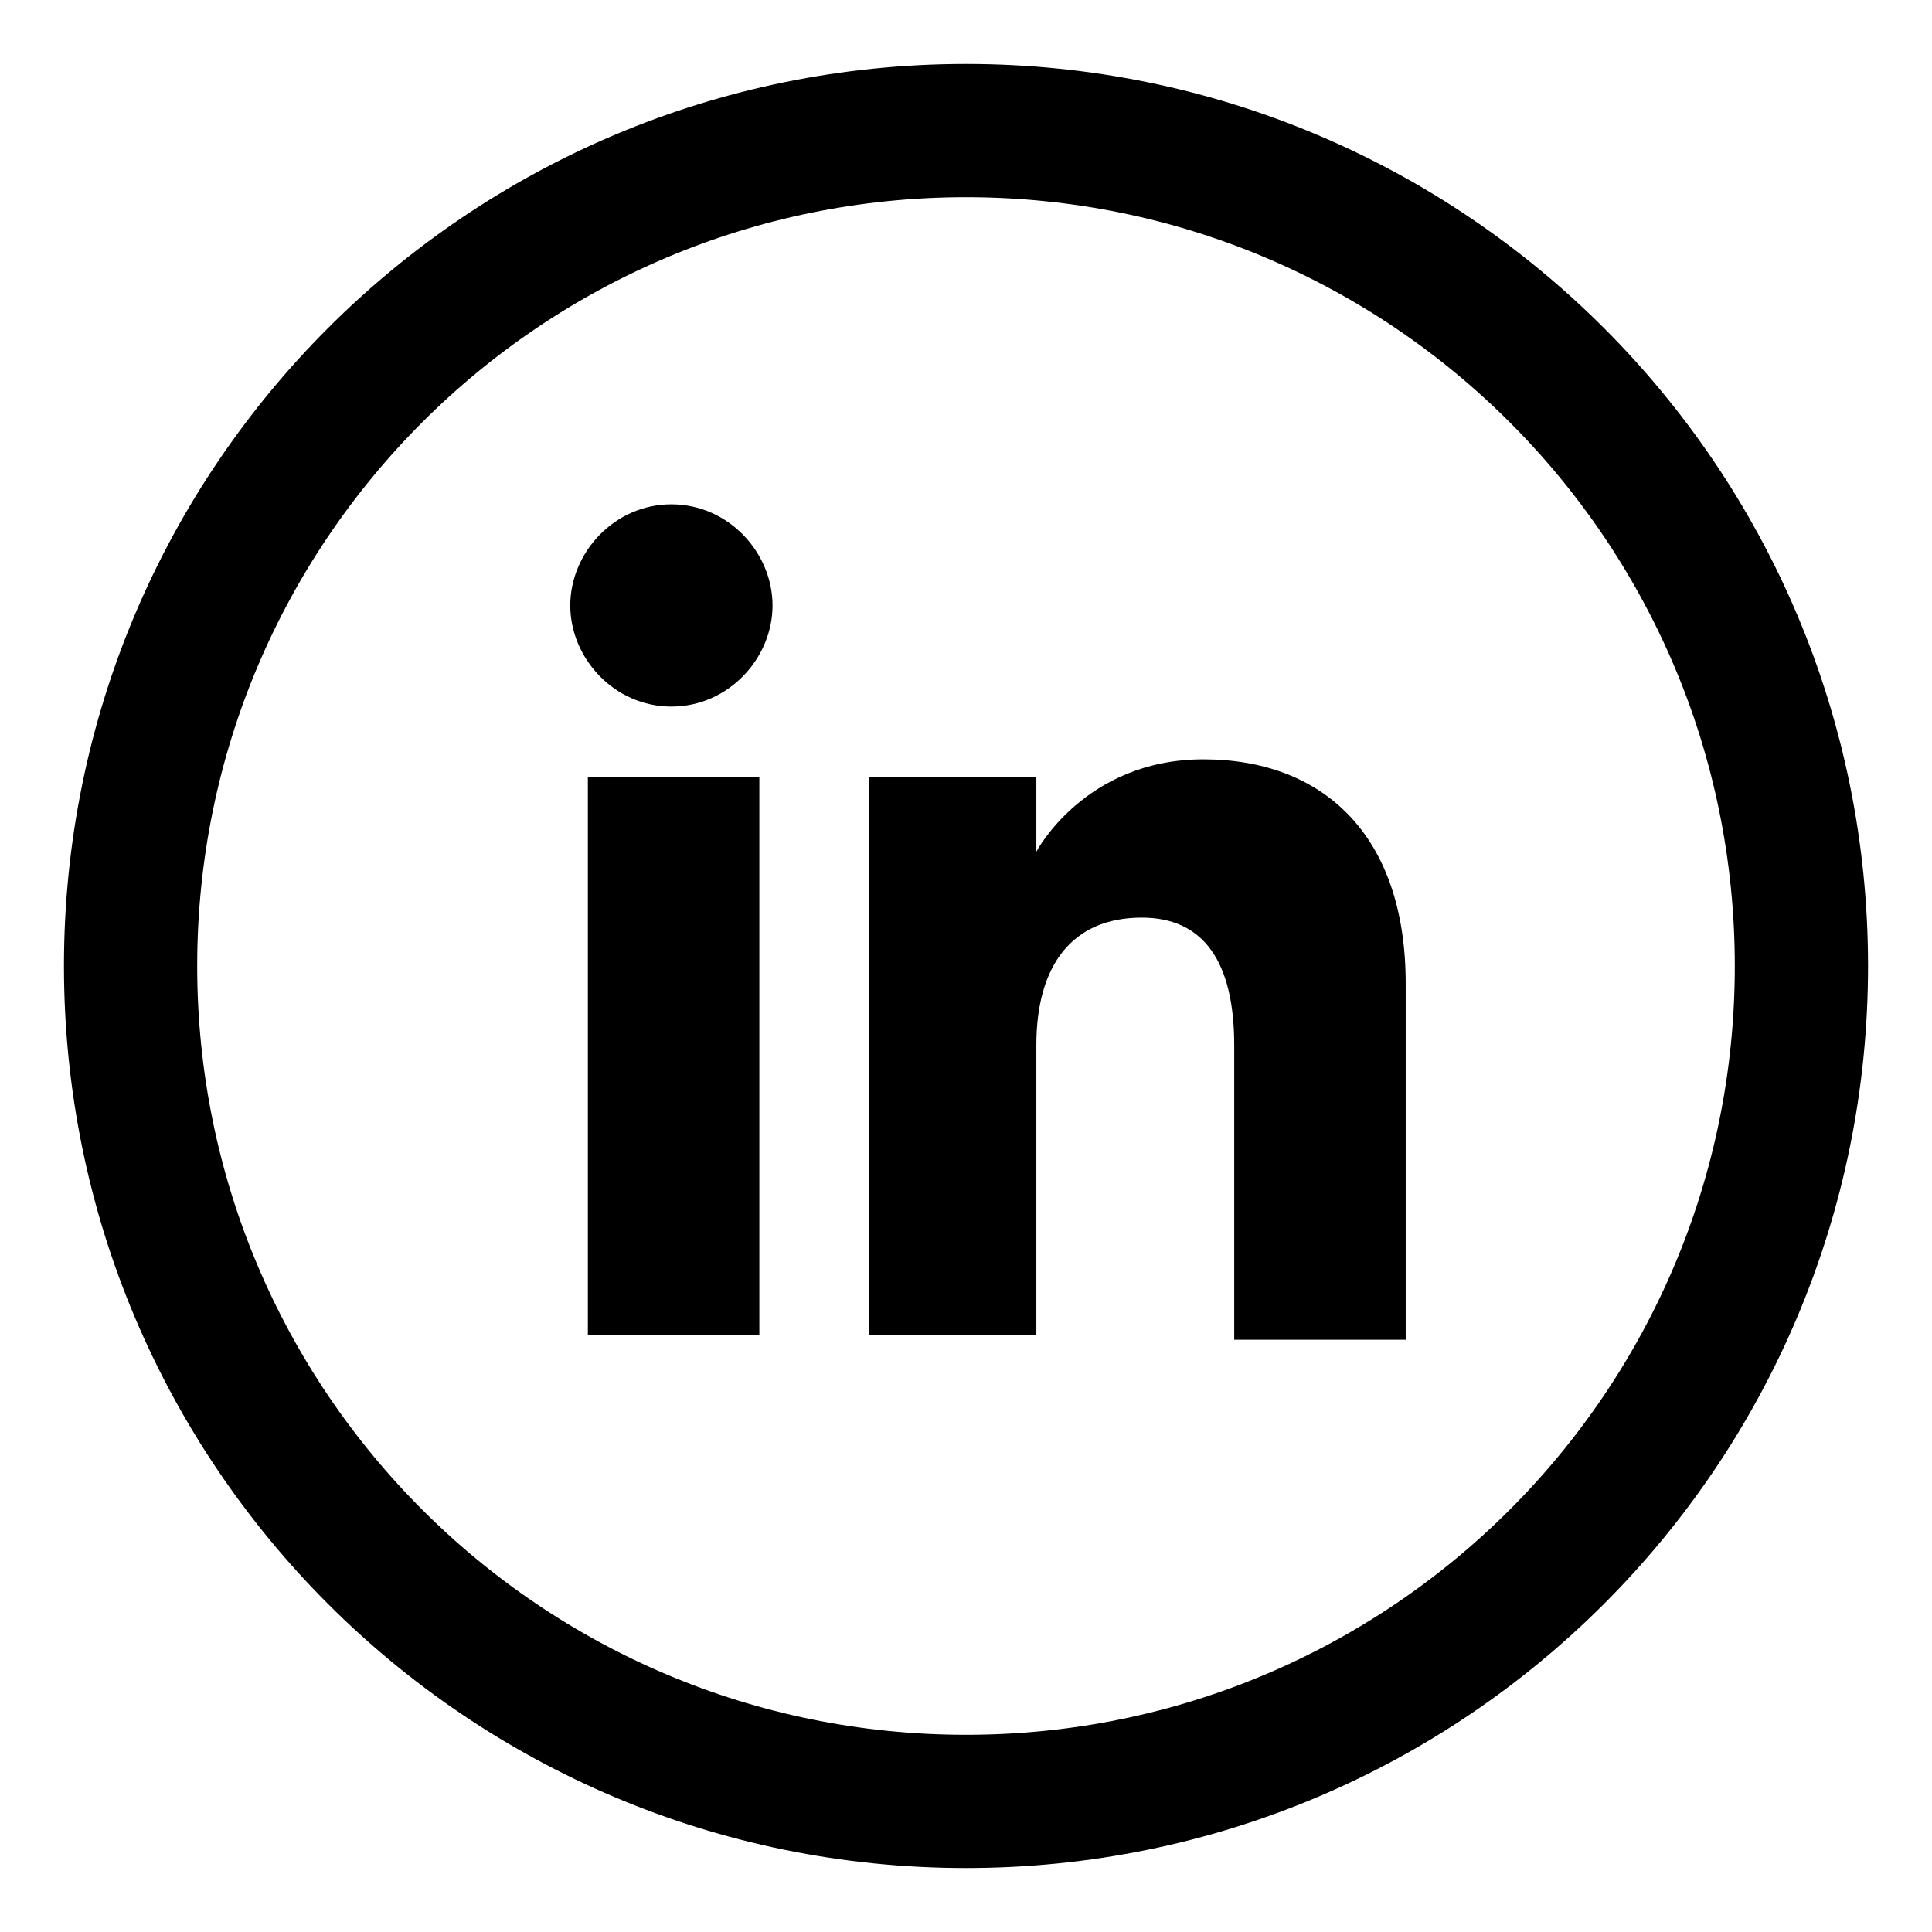 <svg width="29" height="29" viewBox="0 0 29 29" fill="none" xmlns="http://www.w3.org/2000/svg">
<path d="M14.5 27.04C7.57 27.04 1.96 21.43 1.96 14.5C1.96 7.57 7.57 1.96 14.5 1.96C21.43 1.96 27.04 7.57 27.04 14.5C27.04 21.43 21.43 27.04 14.5 27.04Z" stroke="black" stroke-width="2" stroke-miterlimit="10"/>
<path d="M11.398 11.662H8.824V20.044H11.398V11.662Z" fill="black"/>
<path d="M10.078 10.606C10.936 10.606 11.596 9.88 11.596 9.088C11.596 8.296 10.936 7.57 10.078 7.57C9.22 7.57 8.56 8.296 8.56 9.088C8.56 9.88 9.22 10.606 10.078 10.606Z" fill="black"/>
<path d="M15.556 15.688C15.556 14.5 16.084 13.774 17.14 13.774C18.064 13.774 18.526 14.434 18.526 15.688C18.526 16.876 18.526 20.11 18.526 20.11H21.1C21.1 20.11 21.1 17.074 21.1 14.764C21.1 12.52 19.846 11.398 18.064 11.398C16.282 11.398 15.556 12.784 15.556 12.784V11.662H13.048V20.044H15.556C15.556 20.11 15.556 16.942 15.556 15.688Z" fill="black"/>
</svg>
